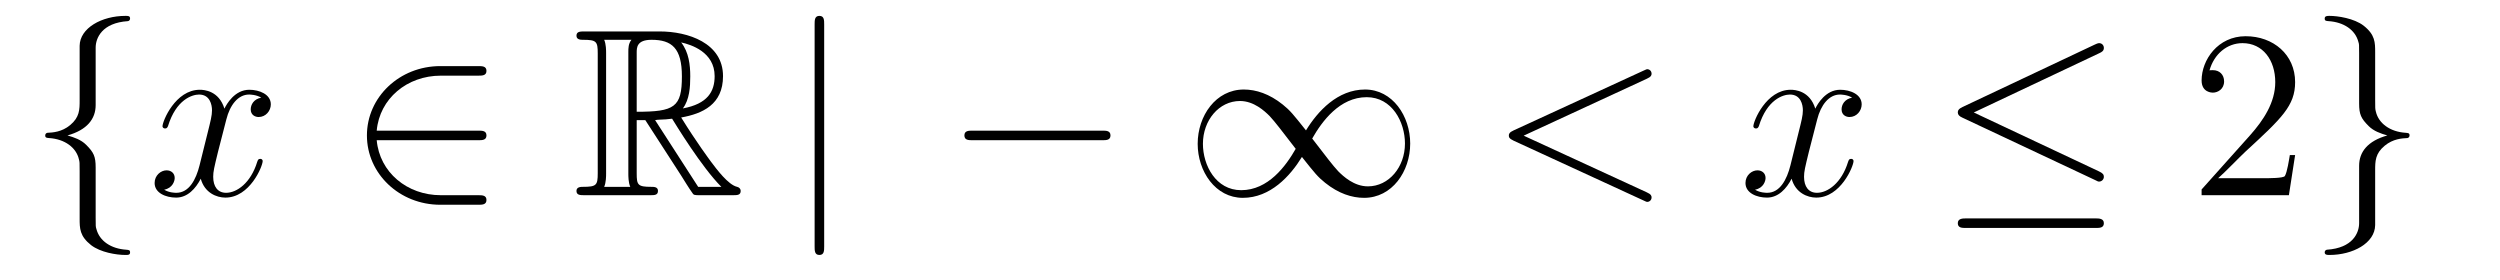 <?xml version='1.0'?>
<!-- This file was generated by dvisvgm 1.14.1 -->
<svg height='14pt' version='1.1' viewBox='0 -14 125 14' width='125pt' xmlns='http://www.w3.org/2000/svg' xmlns:xlink='http://www.w3.org/1999/xlink'>
<g id='page1'>
<g transform='matrix(1 0 0 1 -127 650)'>
<path d='M131.783 -661.616C131.783 -662.094 132.094 -662.859 133.397 -662.943C133.457 -662.954 133.504 -663.002 133.504 -663.074C133.504 -663.206 133.409 -663.206 133.277 -663.206C132.082 -663.206 130.994 -662.596 130.982 -661.711V-658.986C130.982 -658.52 130.982 -658.137 130.504 -657.742C130.086 -657.396 129.631 -657.372 129.368 -657.36C129.308 -657.348 129.261 -657.3 129.261 -657.228C129.261 -657.109 129.333 -657.109 129.452 -657.097C130.241 -657.049 130.815 -656.619 130.946 -656.033C130.982 -655.902 130.982 -655.878 130.982 -655.447V-653.08C130.982 -652.578 130.982 -652.196 131.556 -651.742C132.022 -651.383 132.811 -651.252 133.277 -651.252C133.409 -651.252 133.504 -651.252 133.504 -651.383C133.504 -651.502 133.433 -651.502 133.313 -651.514C132.56 -651.562 131.974 -651.945 131.819 -652.554C131.783 -652.662 131.783 -652.686 131.783 -653.116V-655.627C131.783 -656.177 131.688 -656.38 131.305 -656.762C131.054 -657.013 130.707 -657.133 130.373 -657.228C131.353 -657.503 131.783 -658.053 131.783 -658.747V-661.616Z' fill-rule='evenodd'/>
<path d='M140.062 -659.117C139.68 -659.046 139.536 -658.759 139.536 -658.532C139.536 -658.245 139.764 -658.149 139.931 -658.149C140.289 -658.149 140.541 -658.46 140.541 -658.782C140.541 -659.285 139.967 -659.512 139.464 -659.512C138.735 -659.512 138.329 -658.794 138.221 -658.567C137.946 -659.464 137.205 -659.512 136.99 -659.512C135.771 -659.512 135.125 -657.946 135.125 -657.683C135.125 -657.635 135.173 -657.575 135.257 -657.575C135.352 -657.575 135.376 -657.647 135.4 -657.695C135.807 -659.022 136.608 -659.273 136.954 -659.273C137.492 -659.273 137.6 -658.771 137.6 -658.484C137.6 -658.221 137.528 -657.946 137.385 -657.372L136.978 -655.734C136.799 -655.017 136.452 -654.36 135.819 -654.36C135.759 -654.36 135.46 -654.36 135.209 -654.515C135.639 -654.599 135.735 -654.957 135.735 -655.101C135.735 -655.34 135.556 -655.483 135.329 -655.483C135.042 -655.483 134.731 -655.232 134.731 -654.85C134.731 -654.348 135.293 -654.12 135.807 -654.12C136.38 -654.12 136.787 -654.575 137.038 -655.065C137.229 -654.36 137.827 -654.12 138.269 -654.12C139.489 -654.12 140.134 -655.687 140.134 -655.949C140.134 -656.009 140.086 -656.057 140.015 -656.057C139.907 -656.057 139.895 -655.997 139.859 -655.902C139.536 -654.85 138.843 -654.36 138.305 -654.36C137.887 -654.36 137.66 -654.67 137.66 -655.16C137.66 -655.423 137.707 -655.615 137.899 -656.404L138.317 -658.029C138.496 -658.747 138.903 -659.273 139.453 -659.273C139.477 -659.273 139.811 -659.273 140.062 -659.117Z' fill-rule='evenodd'/>
<path d='M150.905 -656.989C151.108 -656.989 151.323 -656.989 151.323 -657.228C151.323 -657.468 151.108 -657.468 150.905 -657.468H145.836C145.979 -659.069 147.354 -660.217 149.04 -660.217H150.905C151.108 -660.217 151.323 -660.217 151.323 -660.456C151.323 -660.695 151.108 -660.695 150.905 -660.695H149.016C146.972 -660.695 145.346 -659.141 145.346 -657.228C145.346 -655.316 146.972 -653.762 149.016 -653.762H150.905C151.108 -653.762 151.323 -653.762 151.323 -654.001C151.323 -654.24 151.108 -654.24 150.905 -654.24H149.04C147.354 -654.24 145.979 -655.387 145.836 -656.989H150.905Z' fill-rule='evenodd'/>
<path d='M158.835 -657.993H159.266L161.059 -655.22C161.178 -655.029 161.465 -654.563 161.597 -654.383C161.68 -654.24 161.716 -654.24 161.991 -654.24H163.641C163.856 -654.24 164.035 -654.24 164.035 -654.455C164.035 -654.551 163.964 -654.634 163.856 -654.658C163.414 -654.754 162.828 -655.543 162.541 -655.926C162.457 -656.045 161.86 -656.834 161.059 -658.125C162.123 -658.316 163.151 -658.771 163.151 -660.193C163.151 -661.855 161.394 -662.428 159.983 -662.428H156.23C156.014 -662.428 155.823 -662.428 155.823 -662.213C155.823 -662.01 156.05 -662.01 156.146 -662.01C156.827 -662.01 156.887 -661.927 156.887 -661.329V-655.34C156.887 -654.742 156.827 -654.658 156.146 -654.658C156.05 -654.658 155.823 -654.658 155.823 -654.455C155.823 -654.24 156.014 -654.24 156.23 -654.24H159.505C159.72 -654.24 159.899 -654.24 159.899 -654.455C159.899 -654.658 159.696 -654.658 159.564 -654.658C158.883 -654.658 158.835 -654.754 158.835 -655.34V-657.993ZM161.143 -658.579C161.477 -659.022 161.513 -659.655 161.513 -660.181C161.513 -660.755 161.441 -661.388 161.059 -661.879C161.549 -661.771 162.732 -661.401 162.732 -660.193C162.732 -659.416 162.374 -658.807 161.143 -658.579ZM158.835 -661.365C158.835 -661.616 158.835 -662.01 159.577 -662.01C160.593 -662.01 161.095 -661.592 161.095 -660.181C161.095 -658.639 160.724 -658.412 158.835 -658.412V-661.365ZM157.209 -654.658C157.305 -654.873 157.305 -655.208 157.305 -655.316V-661.353C157.305 -661.472 157.305 -661.795 157.209 -662.01H158.572C158.417 -661.819 158.417 -661.58 158.417 -661.401V-655.316C158.417 -655.196 158.417 -654.873 158.513 -654.658H157.209ZM159.756 -657.993C159.84 -658.006 159.887 -658.017 159.983 -658.017C160.162 -658.017 160.425 -658.041 160.605 -658.065C160.784 -657.778 162.075 -655.651 163.067 -654.658H161.908L159.756 -657.993Z' fill-rule='evenodd'/>
<path d='M168.209 -662.775C168.209 -662.99 168.209 -663.206 167.97 -663.206C167.731 -663.206 167.731 -662.99 167.731 -662.775V-651.682C167.731 -651.467 167.731 -651.252 167.97 -651.252C168.209 -651.252 168.209 -651.467 168.209 -651.682V-662.775Z' fill-rule='evenodd'/>
<path d='M182.106 -656.989C182.309 -656.989 182.524 -656.989 182.524 -657.228C182.524 -657.468 182.309 -657.468 182.106 -657.468H175.638C175.435 -657.468 175.22 -657.468 175.22 -657.228C175.22 -656.989 175.435 -656.989 175.638 -656.989H182.106Z' fill-rule='evenodd'/>
<path d='M192.299 -657.48C191.653 -658.293 191.51 -658.472 191.139 -658.771C190.47 -659.308 189.801 -659.524 189.191 -659.524C187.792 -659.524 186.884 -658.209 186.884 -656.81C186.884 -655.435 187.768 -654.108 189.143 -654.108C190.518 -654.108 191.51 -655.196 192.096 -656.152C192.742 -655.34 192.884 -655.16 193.255 -654.862C193.925 -654.324 194.594 -654.108 195.204 -654.108C196.602 -654.108 197.51 -655.423 197.51 -656.822C197.51 -658.197 196.626 -659.524 195.252 -659.524C193.877 -659.524 192.884 -658.436 192.299 -657.48ZM192.61 -657.073C193.099 -657.934 193.985 -659.141 195.335 -659.141C196.602 -659.141 197.248 -657.898 197.248 -656.822C197.248 -655.651 196.447 -654.682 195.395 -654.682C194.701 -654.682 194.164 -655.184 193.913 -655.435C193.614 -655.758 193.339 -656.129 192.61 -657.073ZM191.785 -656.559C191.295 -655.698 190.41 -654.491 189.059 -654.491C187.792 -654.491 187.146 -655.734 187.146 -656.81C187.146 -657.982 187.947 -658.95 189 -658.95C189.693 -658.95 190.231 -658.448 190.482 -658.197C190.78 -657.874 191.055 -657.503 191.785 -656.559Z' fill-rule='evenodd'/>
<path d='M209.34 -660.062C209.555 -660.157 209.579 -660.241 209.579 -660.313C209.579 -660.444 209.484 -660.54 209.352 -660.54C209.328 -660.54 209.316 -660.528 209.149 -660.456L202.681 -657.48C202.466 -657.384 202.442 -657.3 202.442 -657.228C202.442 -657.145 202.454 -657.073 202.681 -656.966L209.149 -653.989C209.304 -653.917 209.328 -653.905 209.352 -653.905C209.484 -653.905 209.579 -654.001 209.579 -654.132C209.579 -654.204 209.555 -654.288 209.34 -654.383L203.184 -657.217L209.34 -660.062Z' fill-rule='evenodd'/>
<path d='M219.606 -659.117C219.223 -659.046 219.079 -658.759 219.079 -658.532C219.079 -658.245 219.307 -658.149 219.474 -658.149C219.833 -658.149 220.084 -658.46 220.084 -658.782C220.084 -659.285 219.51 -659.512 219.008 -659.512C218.279 -659.512 217.872 -658.794 217.765 -658.567C217.489 -659.464 216.749 -659.512 216.534 -659.512C215.314 -659.512 214.668 -657.946 214.668 -657.683C214.668 -657.635 214.716 -657.575 214.8 -657.575C214.896 -657.575 214.92 -657.647 214.944 -657.695C215.35 -659.022 216.151 -659.273 216.498 -659.273C217.036 -659.273 217.144 -658.771 217.144 -658.484C217.144 -658.221 217.072 -657.946 216.928 -657.372L216.522 -655.734C216.342 -655.017 215.995 -654.36 215.362 -654.36C215.302 -654.36 215.004 -654.36 214.752 -654.515C215.183 -654.599 215.278 -654.957 215.278 -655.101C215.278 -655.34 215.099 -655.483 214.872 -655.483C214.585 -655.483 214.274 -655.232 214.274 -654.85C214.274 -654.348 214.836 -654.12 215.35 -654.12C215.923 -654.12 216.33 -654.575 216.581 -655.065C216.773 -654.36 217.37 -654.12 217.812 -654.12C219.032 -654.12 219.677 -655.687 219.677 -655.949C219.677 -656.009 219.629 -656.057 219.558 -656.057C219.45 -656.057 219.438 -655.997 219.402 -655.902C219.079 -654.85 218.387 -654.36 217.848 -654.36C217.43 -654.36 217.202 -654.67 217.202 -655.16C217.202 -655.423 217.25 -655.615 217.442 -656.404L217.86 -658.029C218.04 -658.747 218.446 -659.273 218.996 -659.273C219.02 -659.273 219.355 -659.273 219.606 -659.117Z' fill-rule='evenodd'/>
<path d='M231.966 -661.341C232.098 -661.401 232.193 -661.46 232.193 -661.604C232.193 -661.735 232.098 -661.843 231.954 -661.843C231.894 -661.843 231.787 -661.795 231.739 -661.771L225.128 -658.651C224.926 -658.555 224.89 -658.472 224.89 -658.376C224.89 -658.268 224.962 -658.185 225.128 -658.113L231.739 -655.005C231.894 -654.921 231.918 -654.921 231.954 -654.921C232.086 -654.921 232.193 -655.029 232.193 -655.16C232.193 -655.268 232.146 -655.34 231.942 -655.435L225.69 -658.376L231.966 -661.341ZM231.775 -652.602C231.978 -652.602 232.193 -652.602 232.193 -652.841S231.942 -653.08 231.763 -653.08H225.319C225.14 -653.08 224.89 -653.08 224.89 -652.841S225.104 -652.602 225.307 -652.602H231.775Z' fill-rule='evenodd'/>
<path d='M241.756 -656.248H241.492C241.457 -656.045 241.361 -655.387 241.241 -655.196C241.158 -655.089 240.476 -655.089 240.118 -655.089H237.906C238.229 -655.364 238.958 -656.129 239.269 -656.416C241.086 -658.089 241.756 -658.711 241.756 -659.894C241.756 -661.269 240.667 -662.189 239.281 -662.189C237.894 -662.189 237.08 -661.006 237.08 -659.978C237.08 -659.368 237.607 -659.368 237.643 -659.368C237.894 -659.368 238.205 -659.547 238.205 -659.93C238.205 -660.265 237.978 -660.492 237.643 -660.492C237.535 -660.492 237.511 -660.492 237.475 -660.48C237.703 -661.293 238.348 -661.843 239.125 -661.843C240.142 -661.843 240.763 -660.994 240.763 -659.894C240.763 -658.878 240.178 -657.993 239.496 -657.228L237.08 -654.527V-654.24H241.445L241.756 -656.248Z' fill-rule='evenodd'/>
<path d='M244.956 -652.841C244.956 -652.363 244.645 -651.598 243.342 -651.514C243.283 -651.502 243.235 -651.455 243.235 -651.383C243.235 -651.252 243.366 -651.252 243.474 -651.252C244.633 -651.252 245.746 -651.837 245.758 -652.746V-655.471C245.758 -655.938 245.758 -656.32 246.235 -656.714C246.654 -657.061 247.108 -657.085 247.372 -657.097C247.43 -657.109 247.478 -657.157 247.478 -657.228C247.478 -657.348 247.408 -657.348 247.288 -657.36C246.498 -657.408 245.924 -657.838 245.792 -658.424C245.758 -658.555 245.758 -658.579 245.758 -659.01V-661.377C245.758 -661.879 245.758 -662.261 245.183 -662.715C244.705 -663.086 243.881 -663.206 243.474 -663.206C243.366 -663.206 243.235 -663.206 243.235 -663.074C243.235 -662.954 243.307 -662.954 243.426 -662.943C244.18 -662.895 244.765 -662.512 244.92 -661.902C244.956 -661.795 244.956 -661.771 244.956 -661.341V-658.83C244.956 -658.281 245.052 -658.077 245.435 -657.695C245.686 -657.444 246.032 -657.324 246.367 -657.228C245.387 -656.953 244.956 -656.404 244.956 -655.71V-652.841Z' fill-rule='evenodd'/>
</g>
</g>
</svg>
